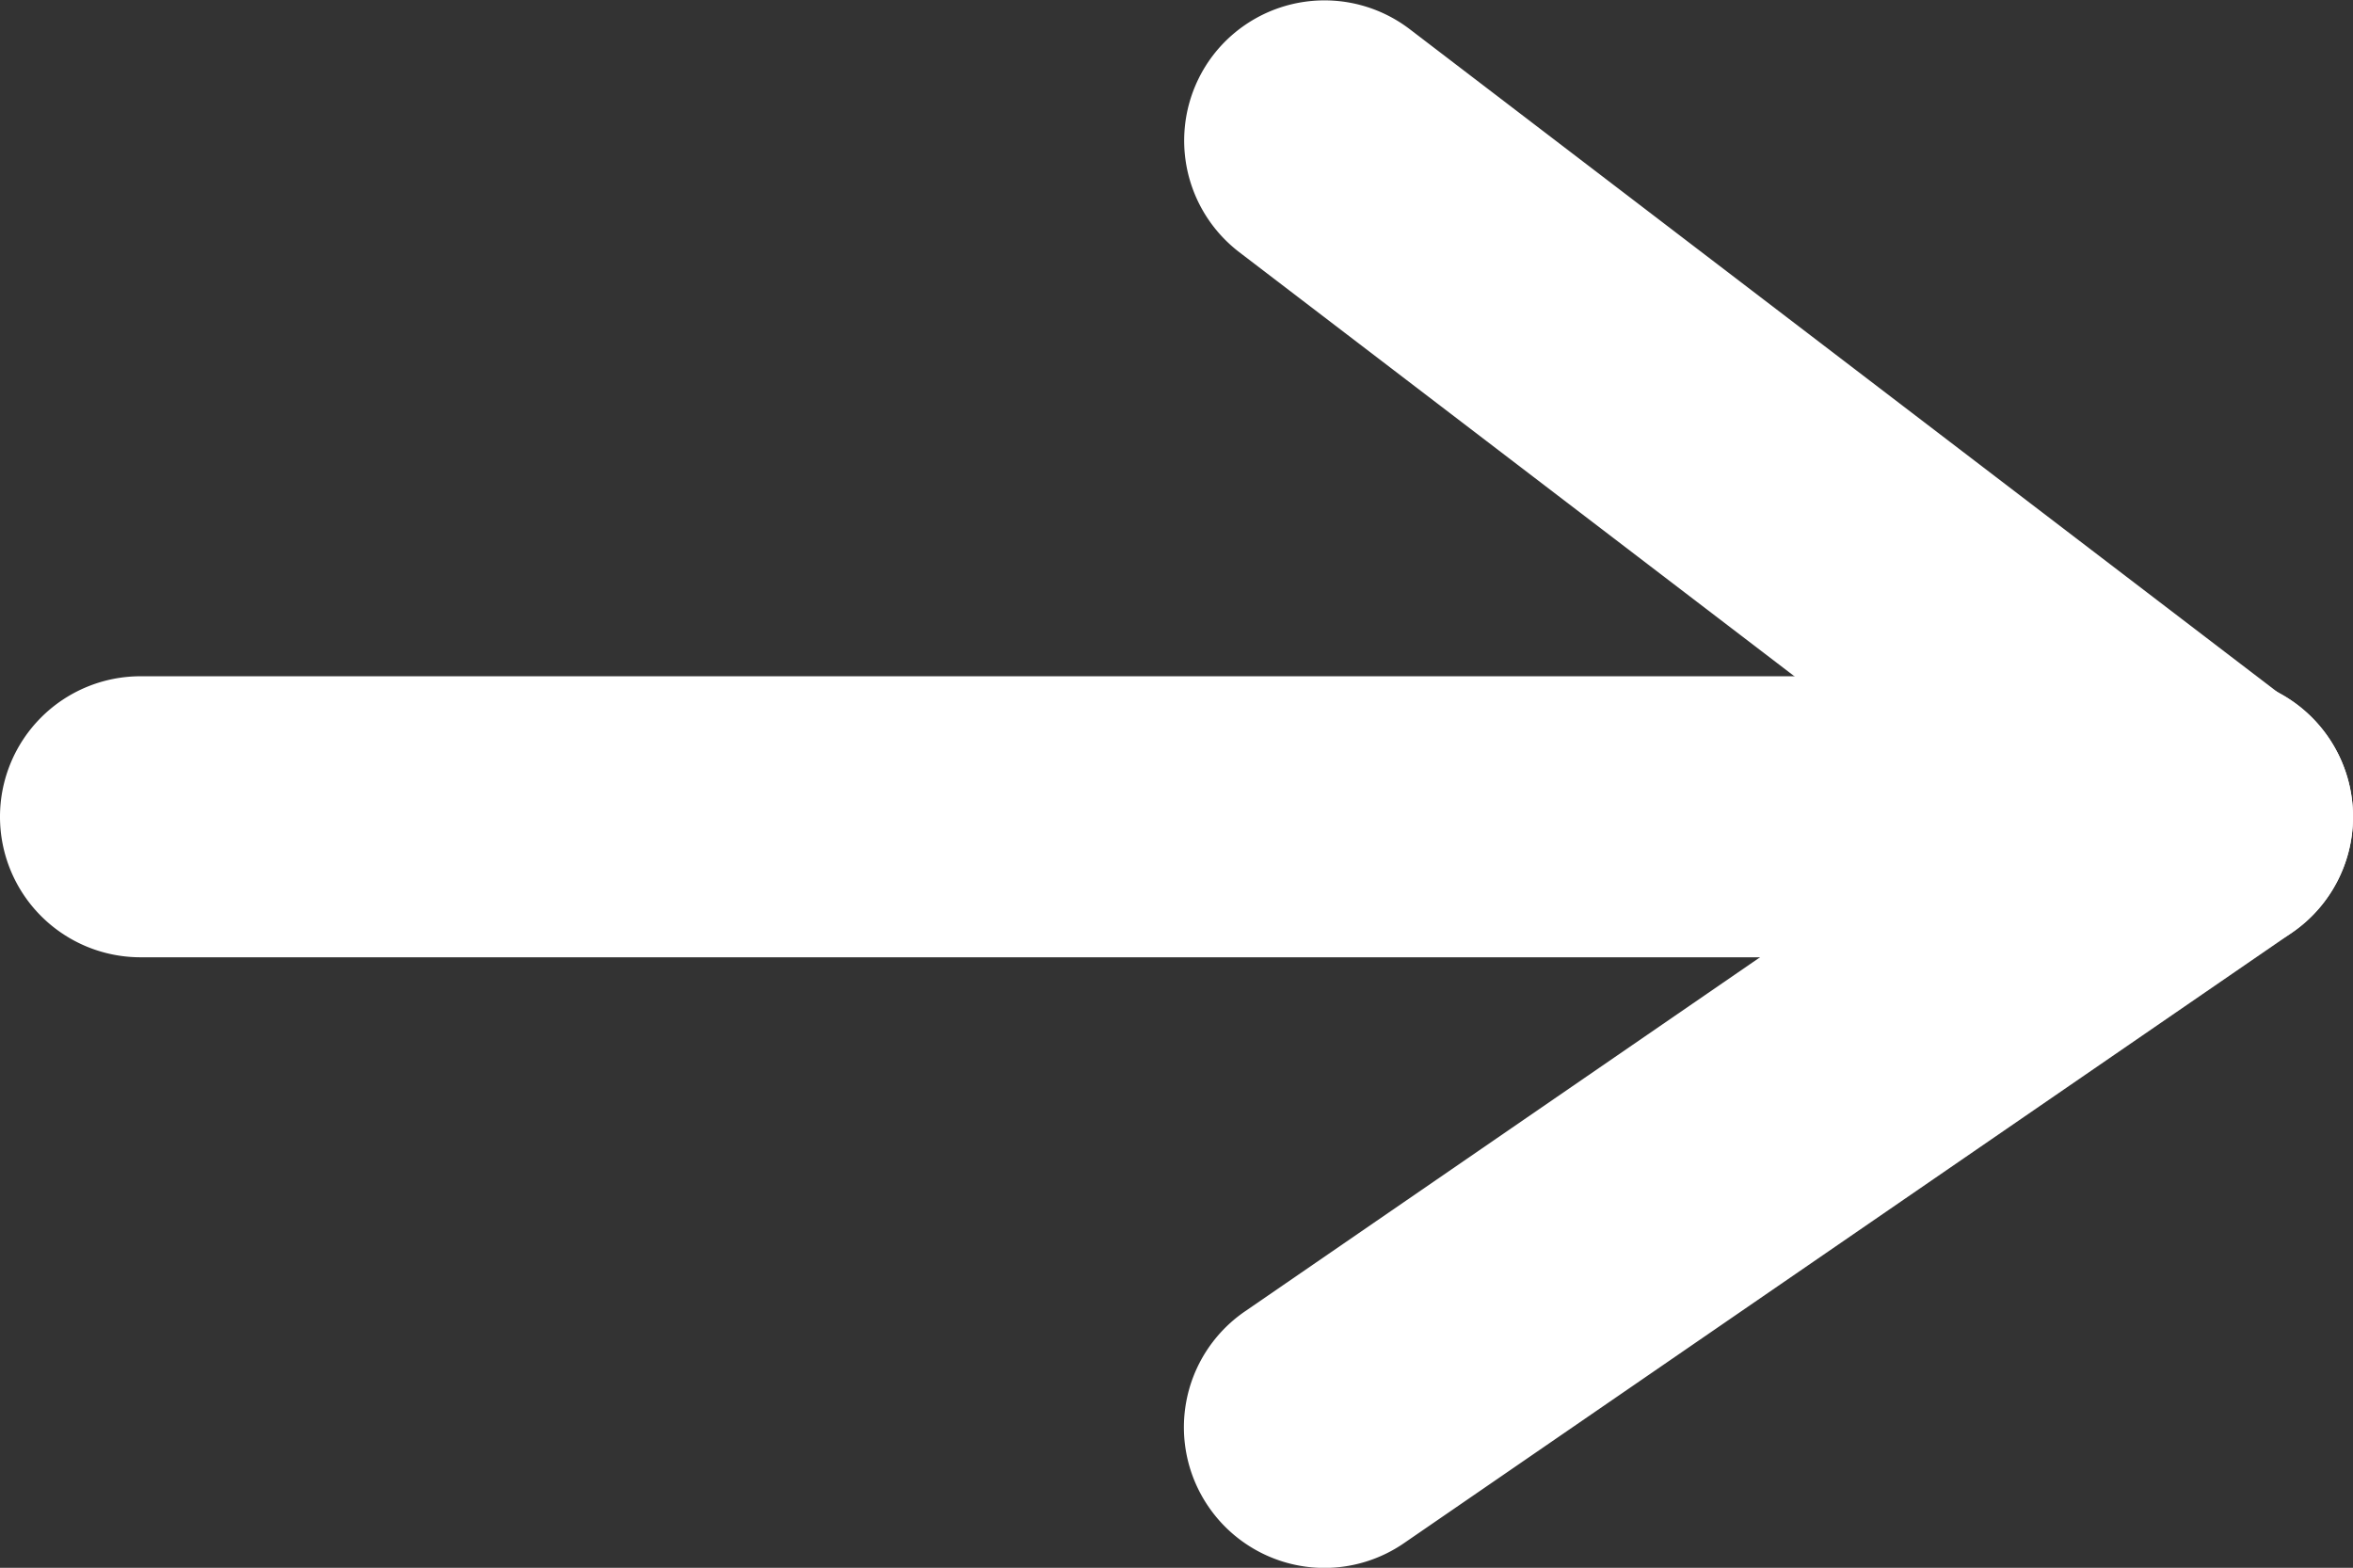<svg xmlns="http://www.w3.org/2000/svg" width="16.746" height="11.158" viewBox="0 0 16.746 11.158">
  <rect x="0" y="0" width="16.746" height="11.158" fill="#333333" stroke="none"/>
  <g id="グループ_184" data-name="グループ 184" transform="translate(-312.627 -1235.421)">
    <path id="パス_4" data-name="パス 4" d="M-406.165,1615.9a1,1,0,0,1-.825-.434,1,1,0,0,1,.257-1.391l6.32-4.345a1,1,0,0,1,1.391.257,1,1,0,0,1-.257,1.391l-6.32,4.345A1,1,0,0,1-406.165,1615.9Z" transform="translate(728.219 -369.32)" fill="#fff"/>
    <path id="パス_5" data-name="パス 5" d="M-403.275,1611.391h-14.746a1,1,0,0,1-1-1,1,1,0,0,1,1-1h14.746a1,1,0,0,1,1,1A1,1,0,0,1-403.275,1611.391Z" transform="translate(731.648 -369.157)" fill="#fff"/>
    <path id="パス_6" data-name="パス 6" d="M-399.866,1609.288a1,1,0,0,1-.606-.205l-6.3-4.813a1,1,0,0,1-.188-1.4,1,1,0,0,1,1.4-.188l6.3,4.813a1,1,0,0,1,.188,1.4A1,1,0,0,1-399.866,1609.288Z" transform="translate(728.219 -367.054)" fill="#fff"/>
  </g>
</svg>
